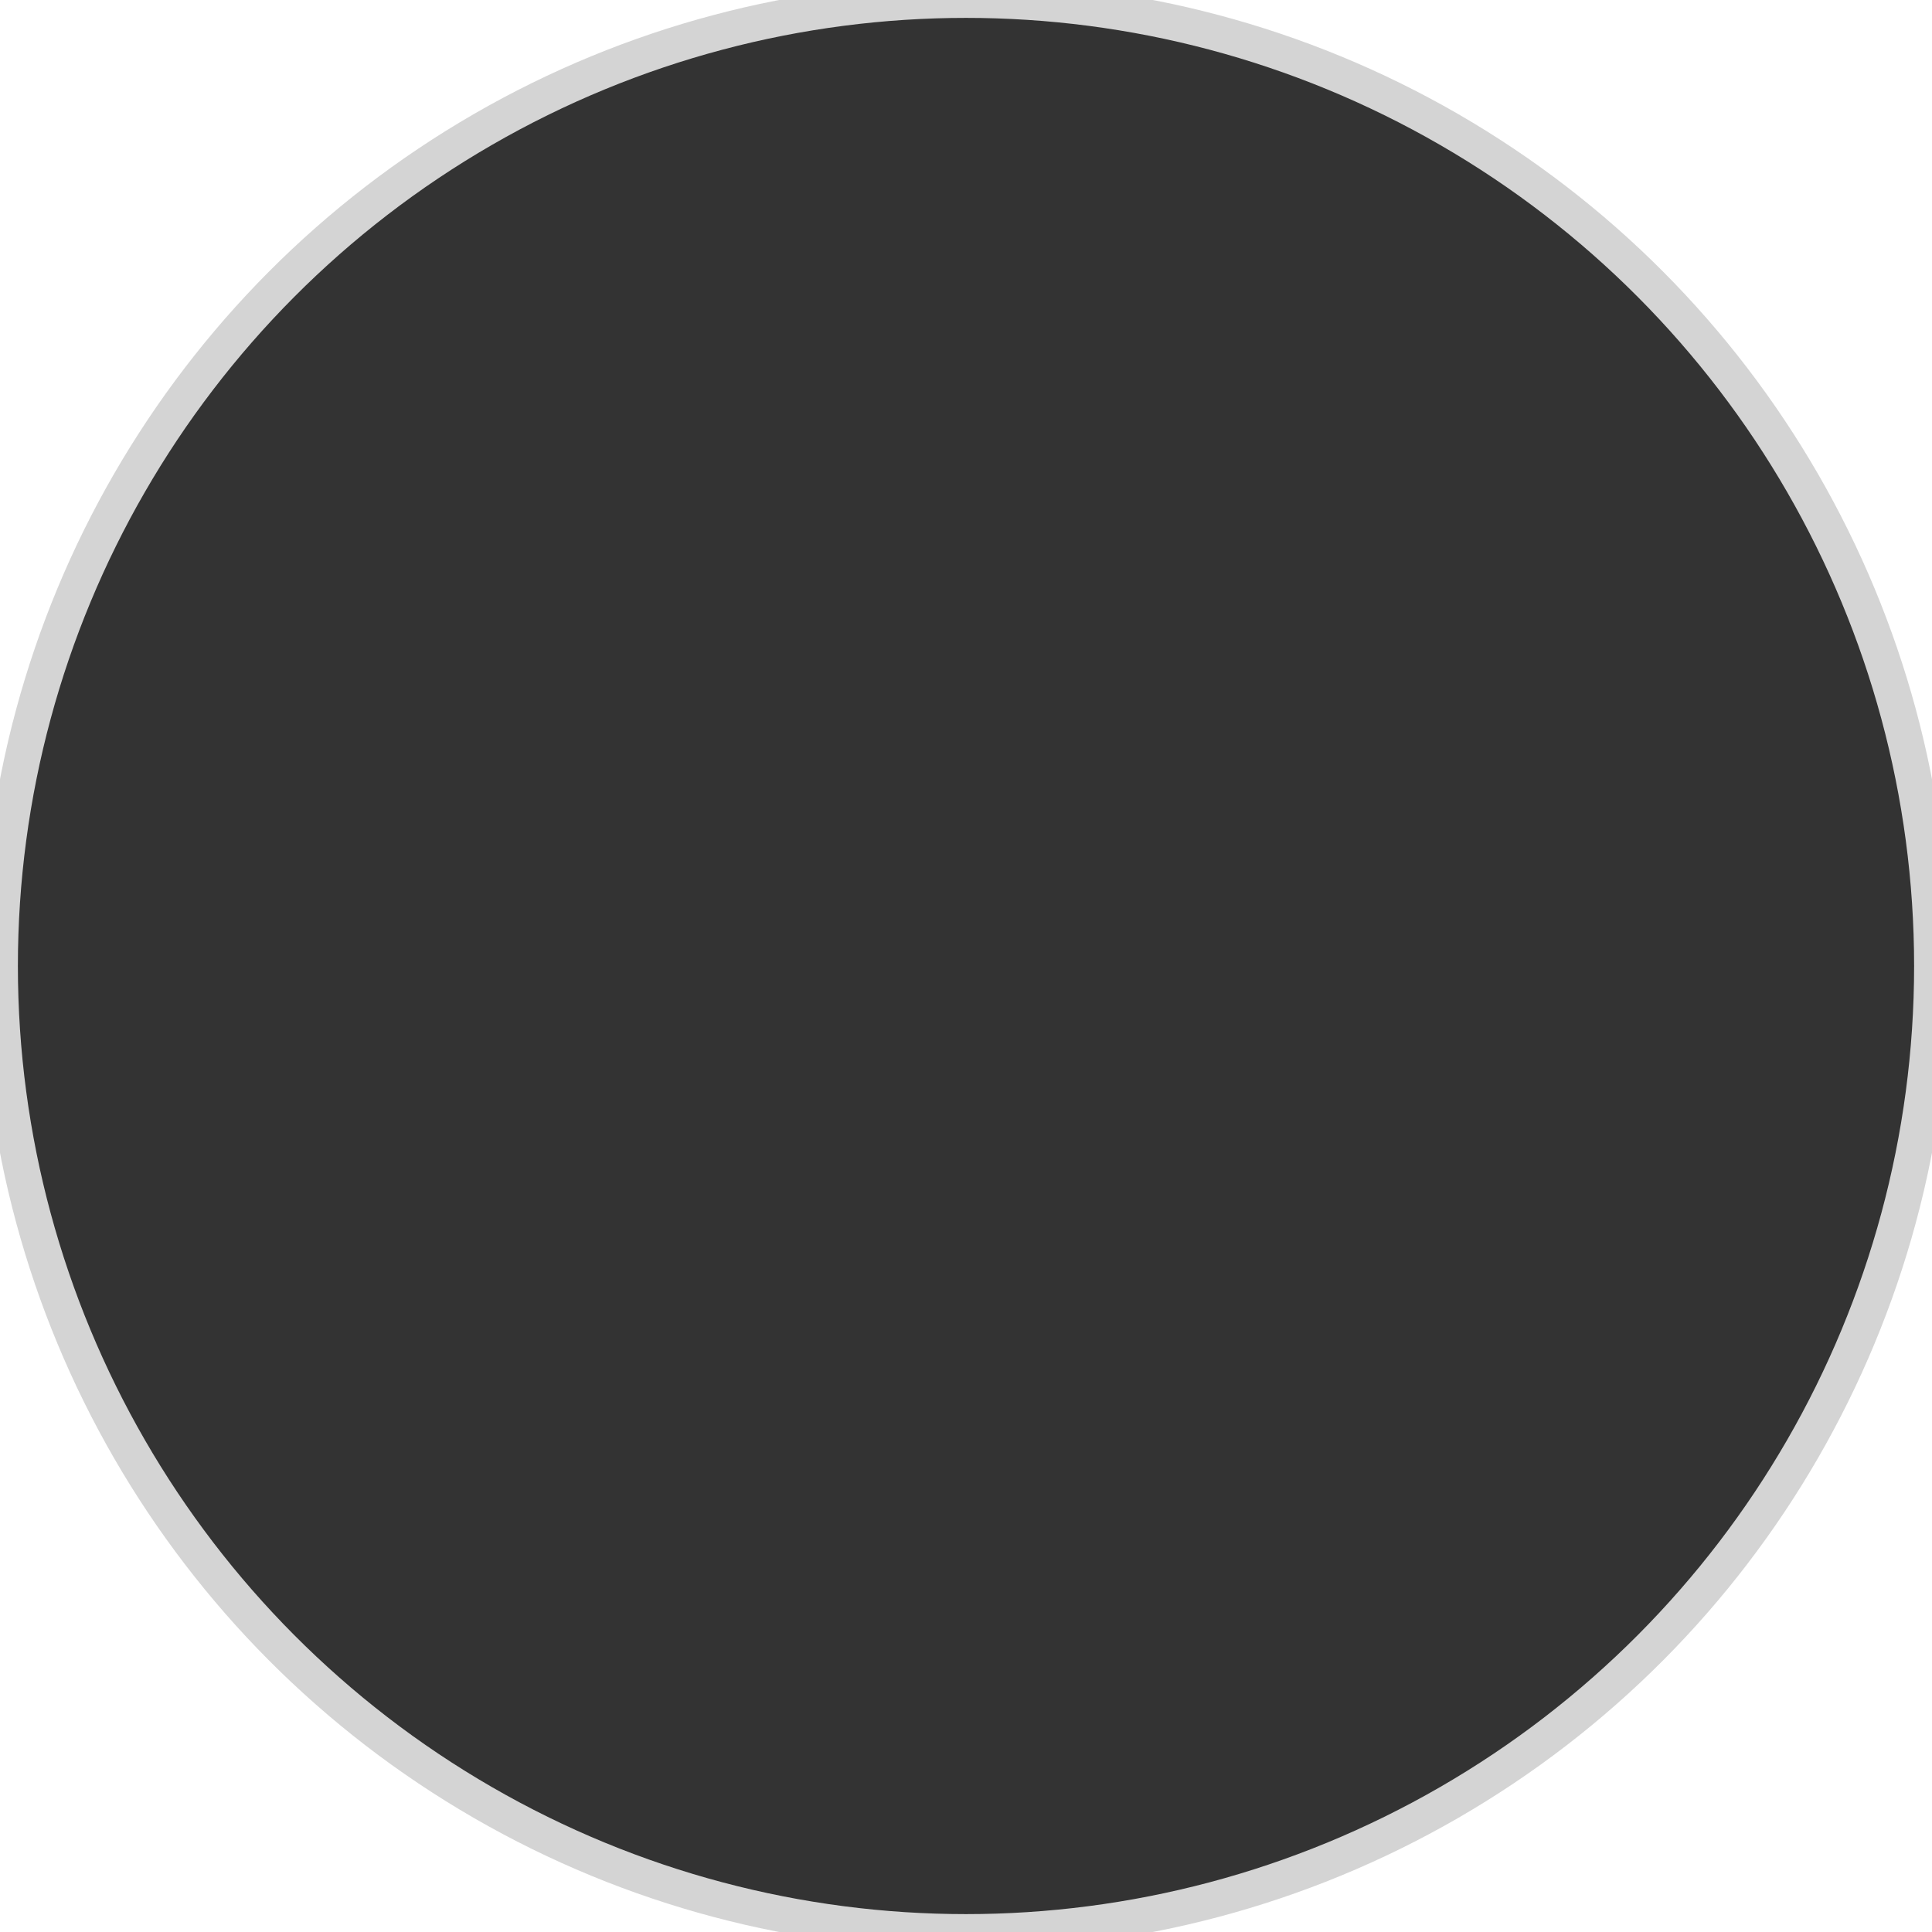 <?xml version="1.0" encoding="utf-8"?>
<svg xmlns="http://www.w3.org/2000/svg" fill="none" height="100%" overflow="visible" preserveAspectRatio="none" style="display: block;" viewBox="0 0 54 54" width="100%">
<g id="Ellipse 2">
<circle cx="27" cy="27" fill="#333333" r="27"/>
<circle cx="27" cy="27" r="27" stroke="#D4D4D4"/>
</g>
</svg>